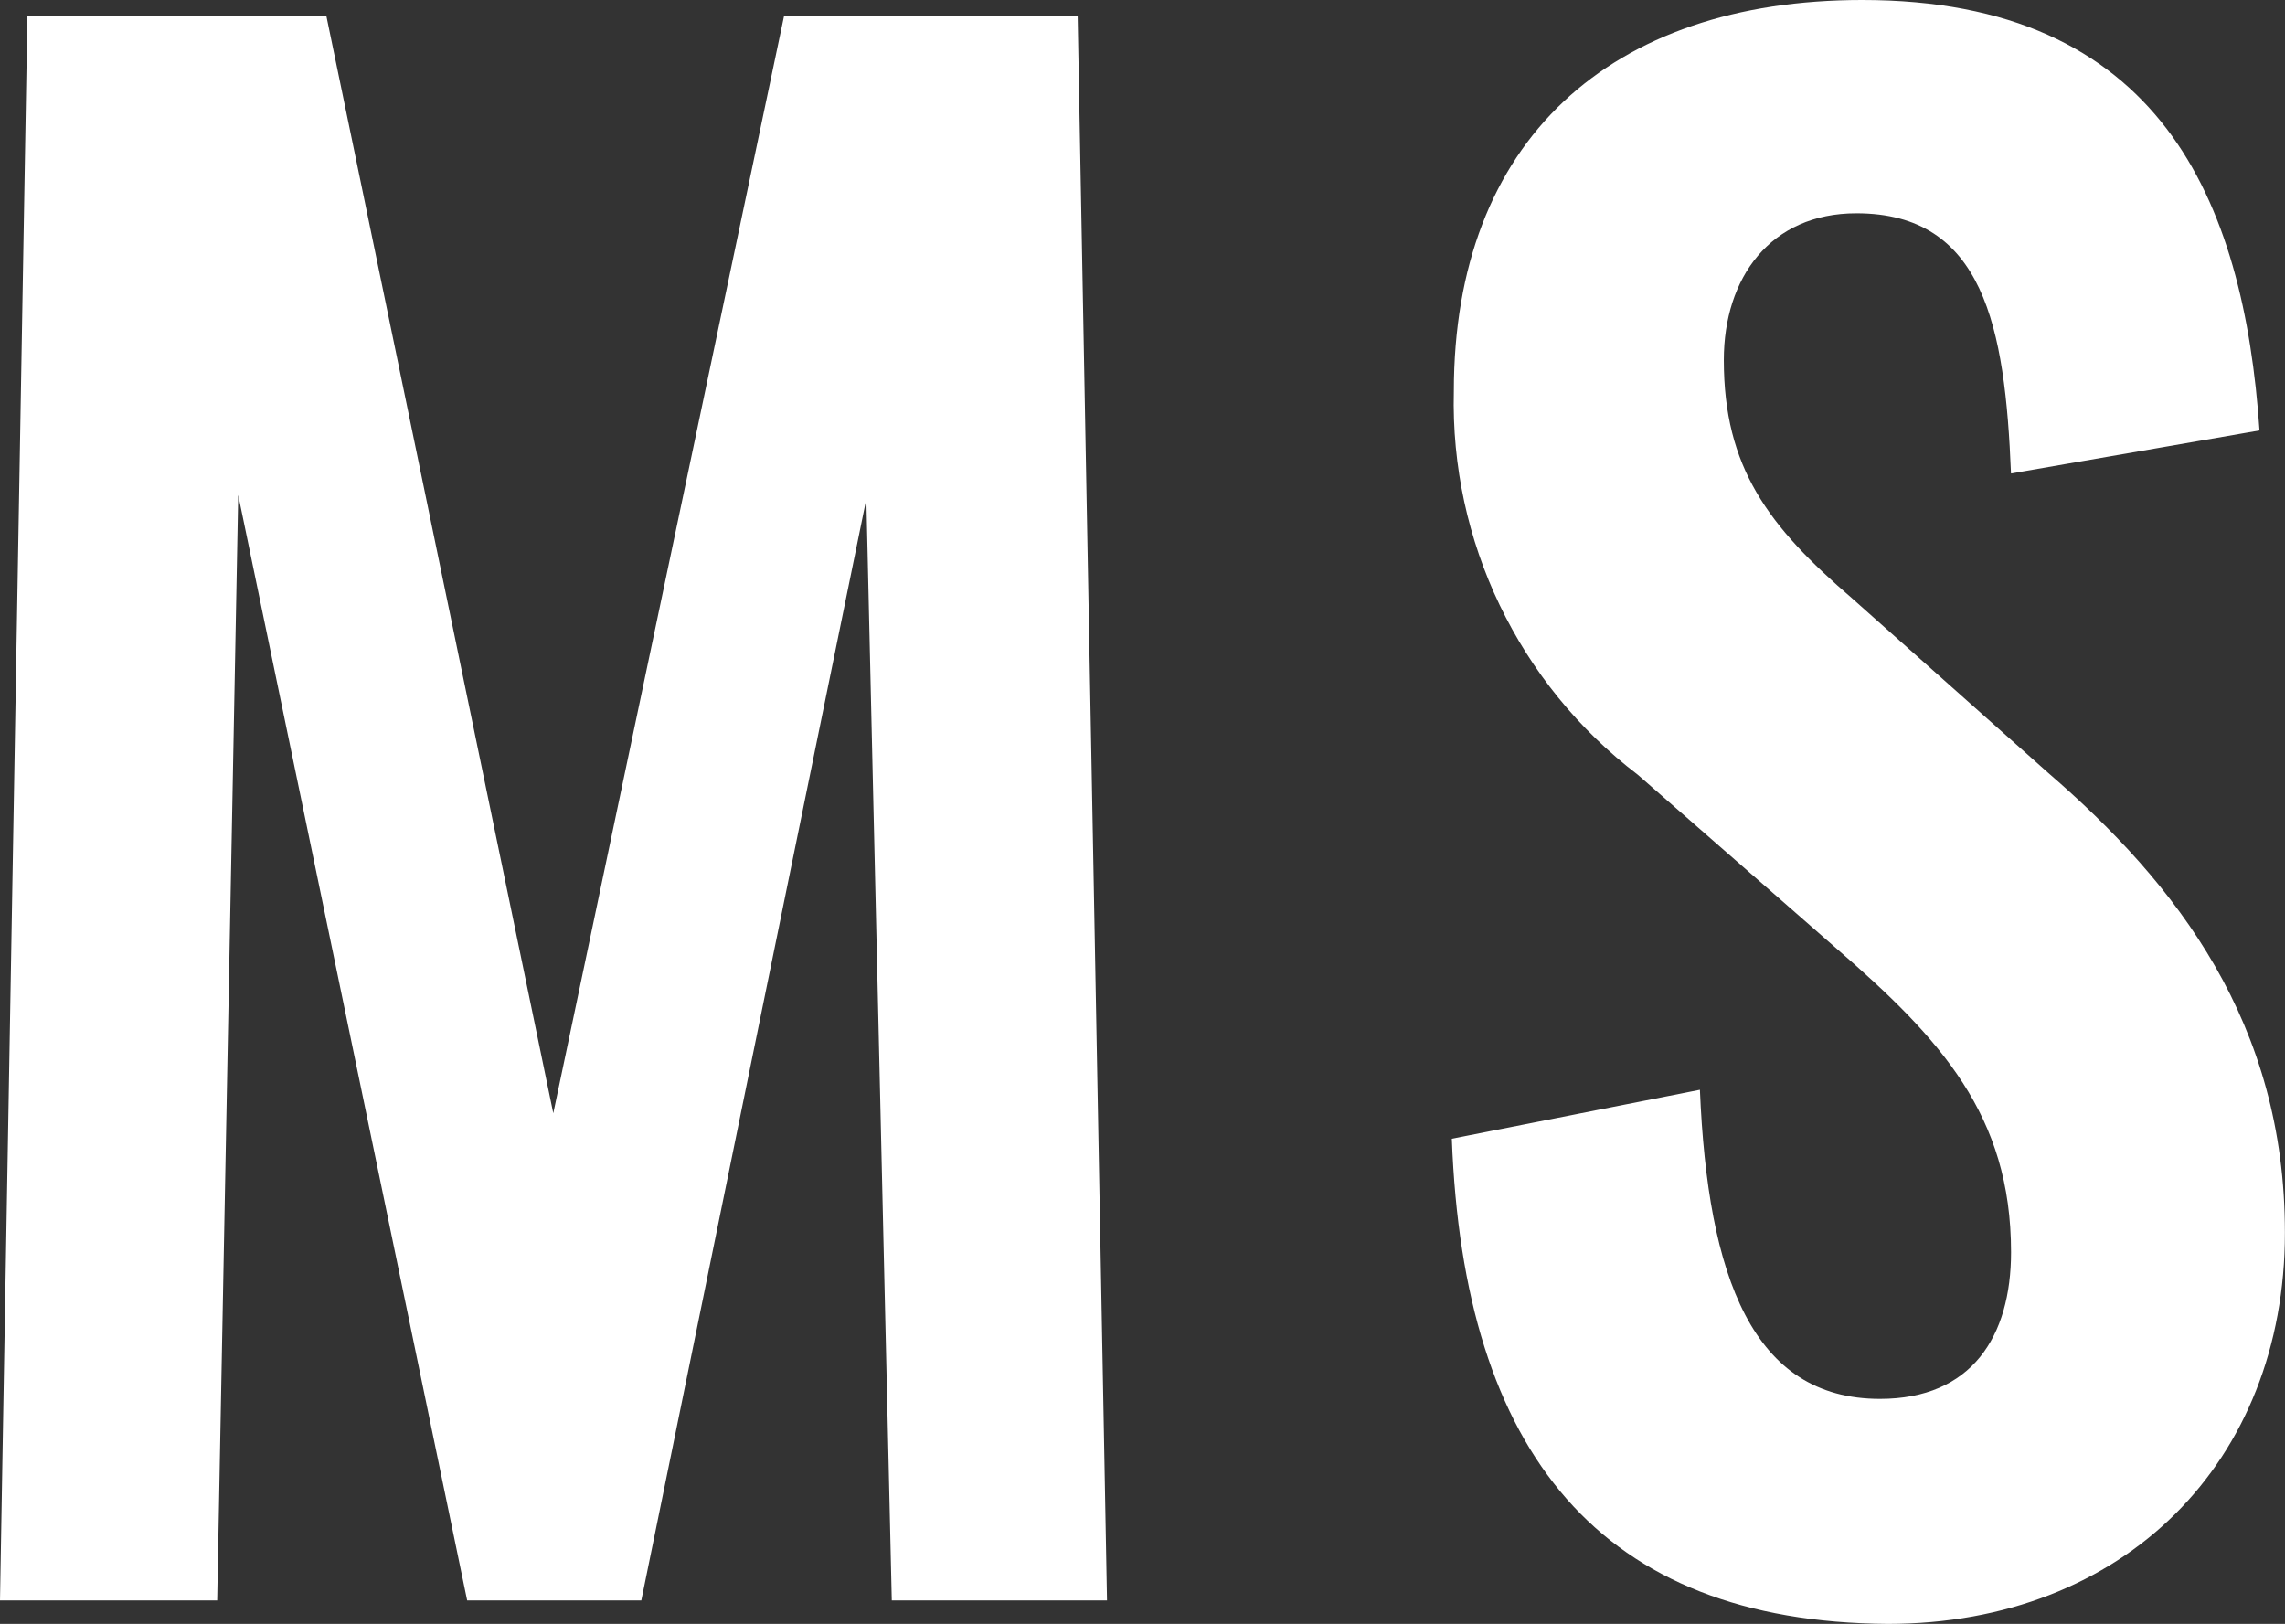 <?xml version="1.0" encoding="UTF-8"?>
<svg id="Layer_1" data-name="Layer 1" xmlns="http://www.w3.org/2000/svg" width="46.618" height="33.134" viewBox="0 0 46.618 33.134">
  <rect x="0" y="0" width="46.618" height="33.134" fill="#333333" stroke="none"/>
  <defs>
    <style>
      .cls-1 {
        fill: #fff;
      }
    </style>
  </defs>
  <path class="cls-1" d="m.559.319h6.098l4.631,22.396L15.998.319h5.988l.599,32.336h-4.391l-.519-22.475-4.591,22.475h-3.553L4.86,10.1l-.429,22.555H0L.559.319Z"/>
  <path class="cls-1" d="m29.621,23.234l5.06-.998c.16,3.832,1.078,6.307,3.673,6.307,1.876,0,2.675-1.277,2.675-2.994,0-2.794-1.437-4.351-3.553-6.188l-4.062-3.553c-2.433-1.856-3.829-4.765-3.753-7.824,0-5.11,3.184-7.984,8.333-7.984,6.068,0,7.785,4.072,8.104,8.783l-5.07.878c-.12-2.994-.559-5.309-3.154-5.309-1.757,0-2.705,1.317-2.705,2.994,0,2.196.908,3.393,2.625,4.87l3.992,3.553c2.635,2.275,4.83,5.11,4.83,9.381,0,4.671-3.274,7.984-8.104,7.984-5.858-.04-8.653-3.473-8.892-9.9Z"/>
</svg>